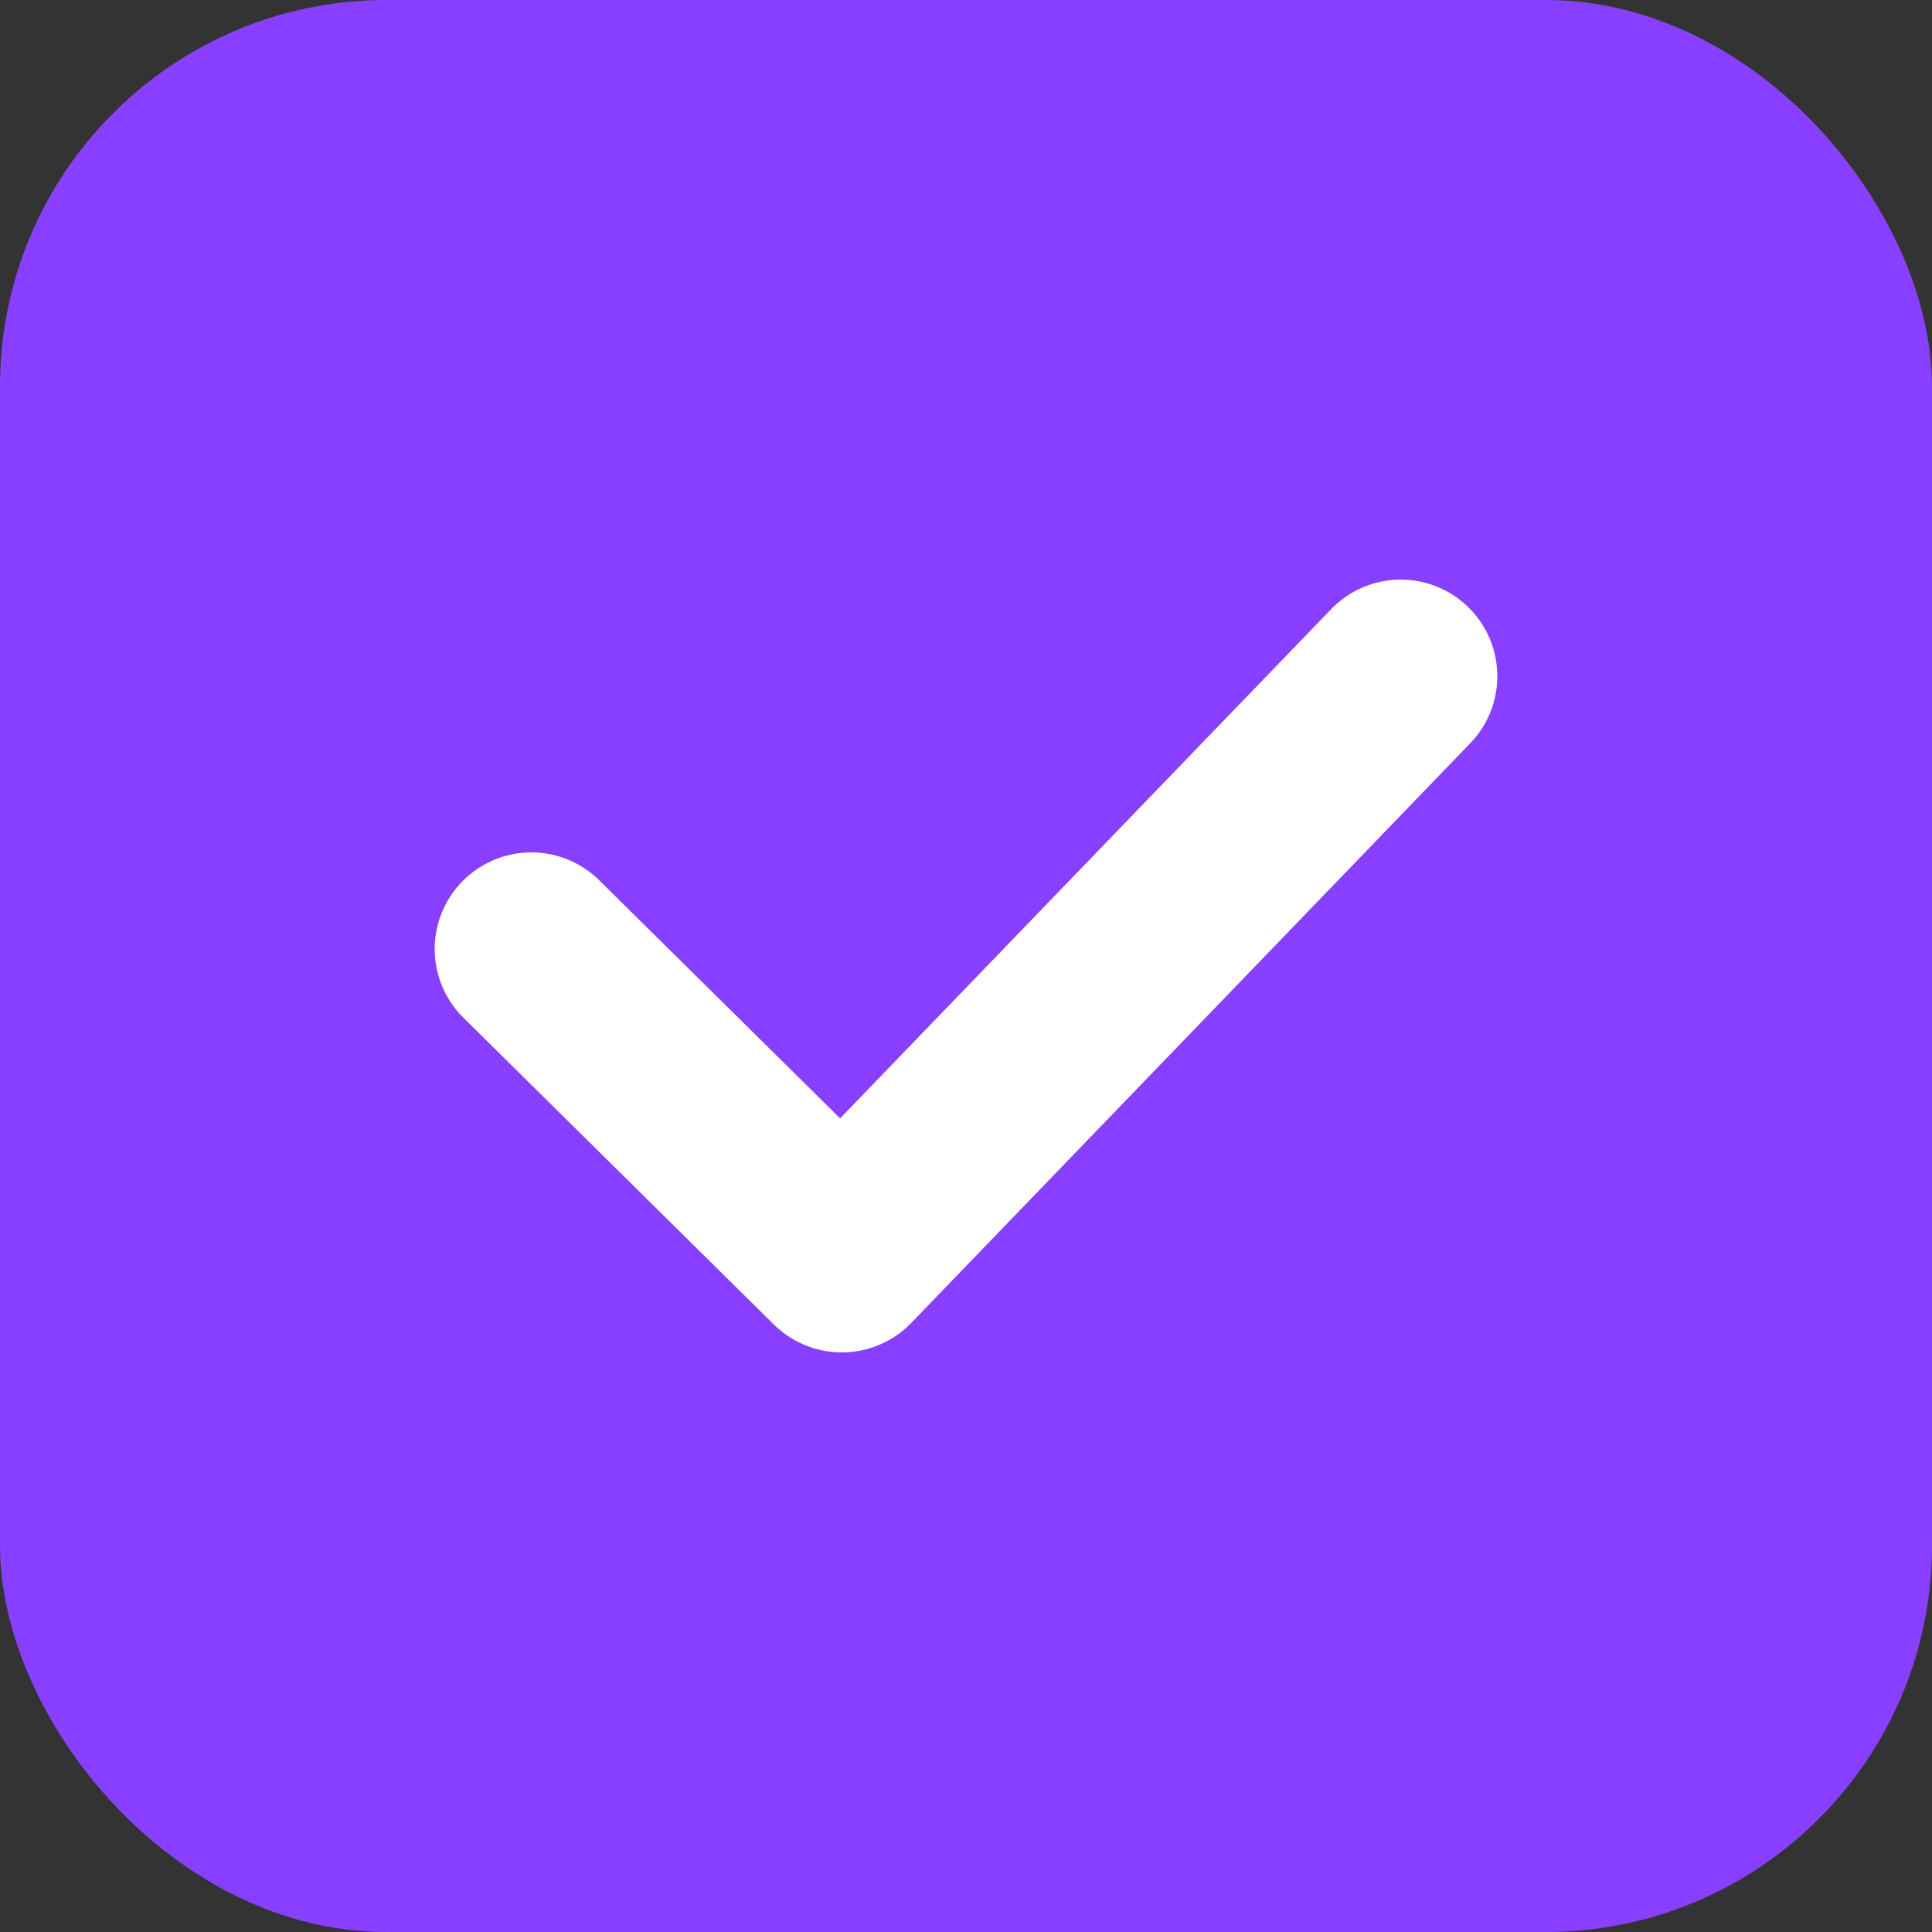 <svg width="20" height="20" viewBox="0 0 20 20" fill="none" xmlns="http://www.w3.org/2000/svg">
<rect x="0" y="0" width="20" height="20" fill="#333333" stroke="none"/>
<rect width="20" height="20" rx="4" fill="#883FFF"/>
<path d="M5.5 9.824L8.714 13L14.5 7" stroke="white" stroke-width="2" stroke-linecap="round" stroke-linejoin="round"/>
</svg>
